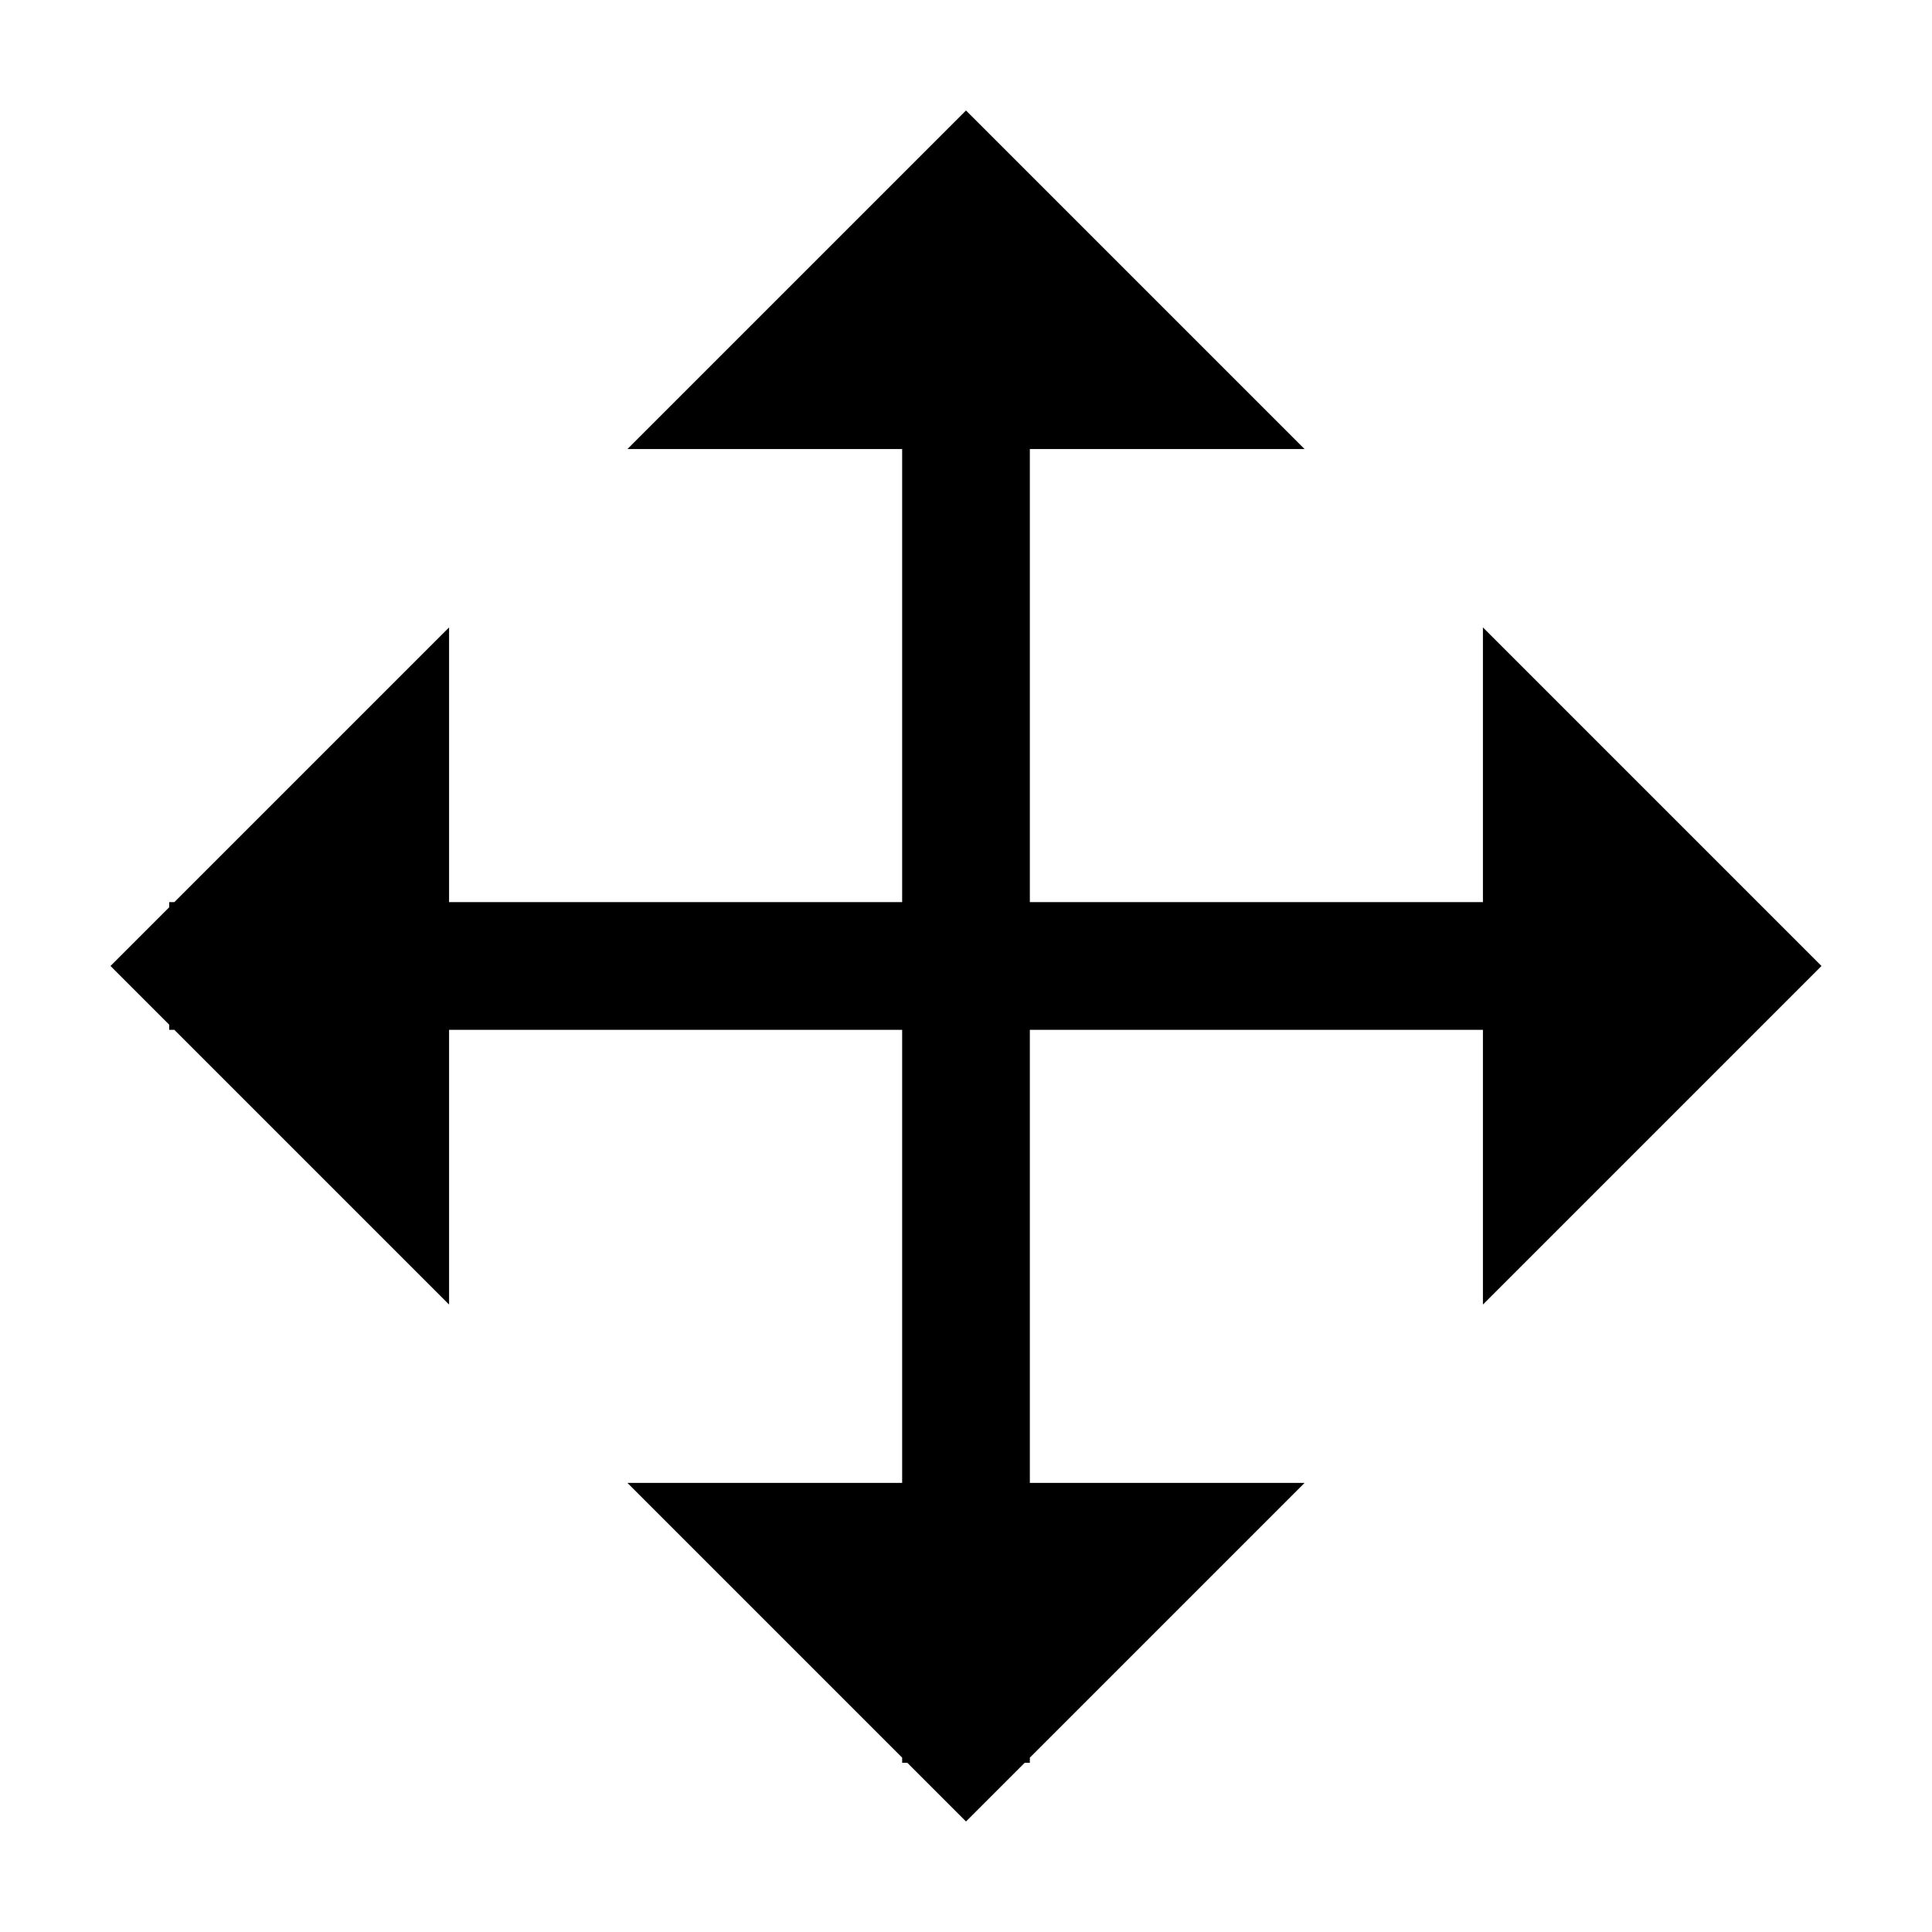 <?xml version="1.0" encoding="UTF-8"?>
<!-- Uploaded to: ICON Repo, www.iconrepo.com, Generator: ICON Repo Mixer Tools -->
<svg fill="#000000" width="800px" height="800px" version="1.1" viewBox="144 144 512 512" xmlns="http://www.w3.org/2000/svg">
 <path d="m536.99 489.72v-72.805h-120.07v120.07h72.805l-72.805 72.805v1.367h-1.367l-15.551 15.551-15.551-15.551h-1.371v-1.367l-72.805-72.805h72.805v-120.07h-120.07v72.805l-72.805-72.805h-1.367v-1.367l-15.551-15.551 15.551-15.555v-1.367h1.367l72.805-72.805v72.805h120.07v-120.07h-72.805l89.727-89.723 89.723 89.723h-72.805v120.07h120.07v-72.805l89.723 89.727z" fill-rule="evenodd"/>
</svg>